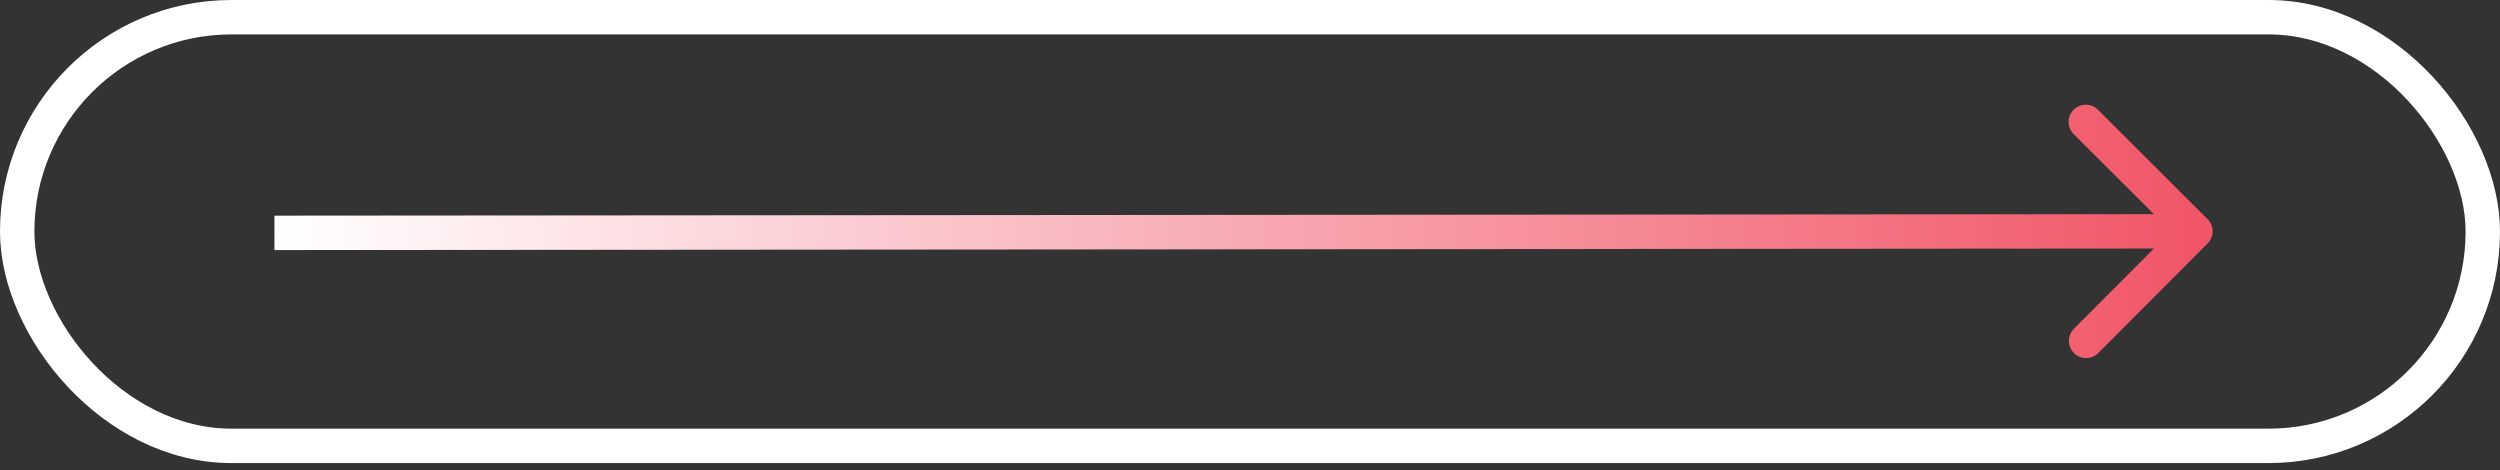 <?xml version="1.0" encoding="UTF-8"?> <svg xmlns="http://www.w3.org/2000/svg" width="218" height="41" viewBox="0 0 218 41" fill="none"><rect x="0" y="0" width="218" height="41" fill="#333333" stroke="none"/><rect x="1.5" y="1.5" width="215" height="37.38" rx="18.69" stroke="white" stroke-width="3"></rect><path d="M192.504 21.23C193.089 20.644 193.087 19.694 192.501 19.109L182.942 9.57C182.355 8.985 181.405 8.986 180.82 9.572C180.235 10.158 180.237 11.108 180.823 11.694L189.32 20.172L180.847 28.664C180.262 29.25 180.263 30.2 180.85 30.785C181.436 31.371 182.386 31.37 182.971 30.784L192.504 21.23ZM23.933 21.805L191.444 21.67L191.44 18.67L23.929 18.805L23.933 21.805Z" fill="url(#paint0_linear_24_1373)"></path><defs><linearGradient id="paint0_linear_24_1373" x1="23.932" y1="20.805" x2="191.442" y2="20.572" gradientUnits="userSpaceOnUse"><stop stop-color="white"></stop><stop offset="1" stop-color="#F15668"></stop></linearGradient></defs></svg> 
